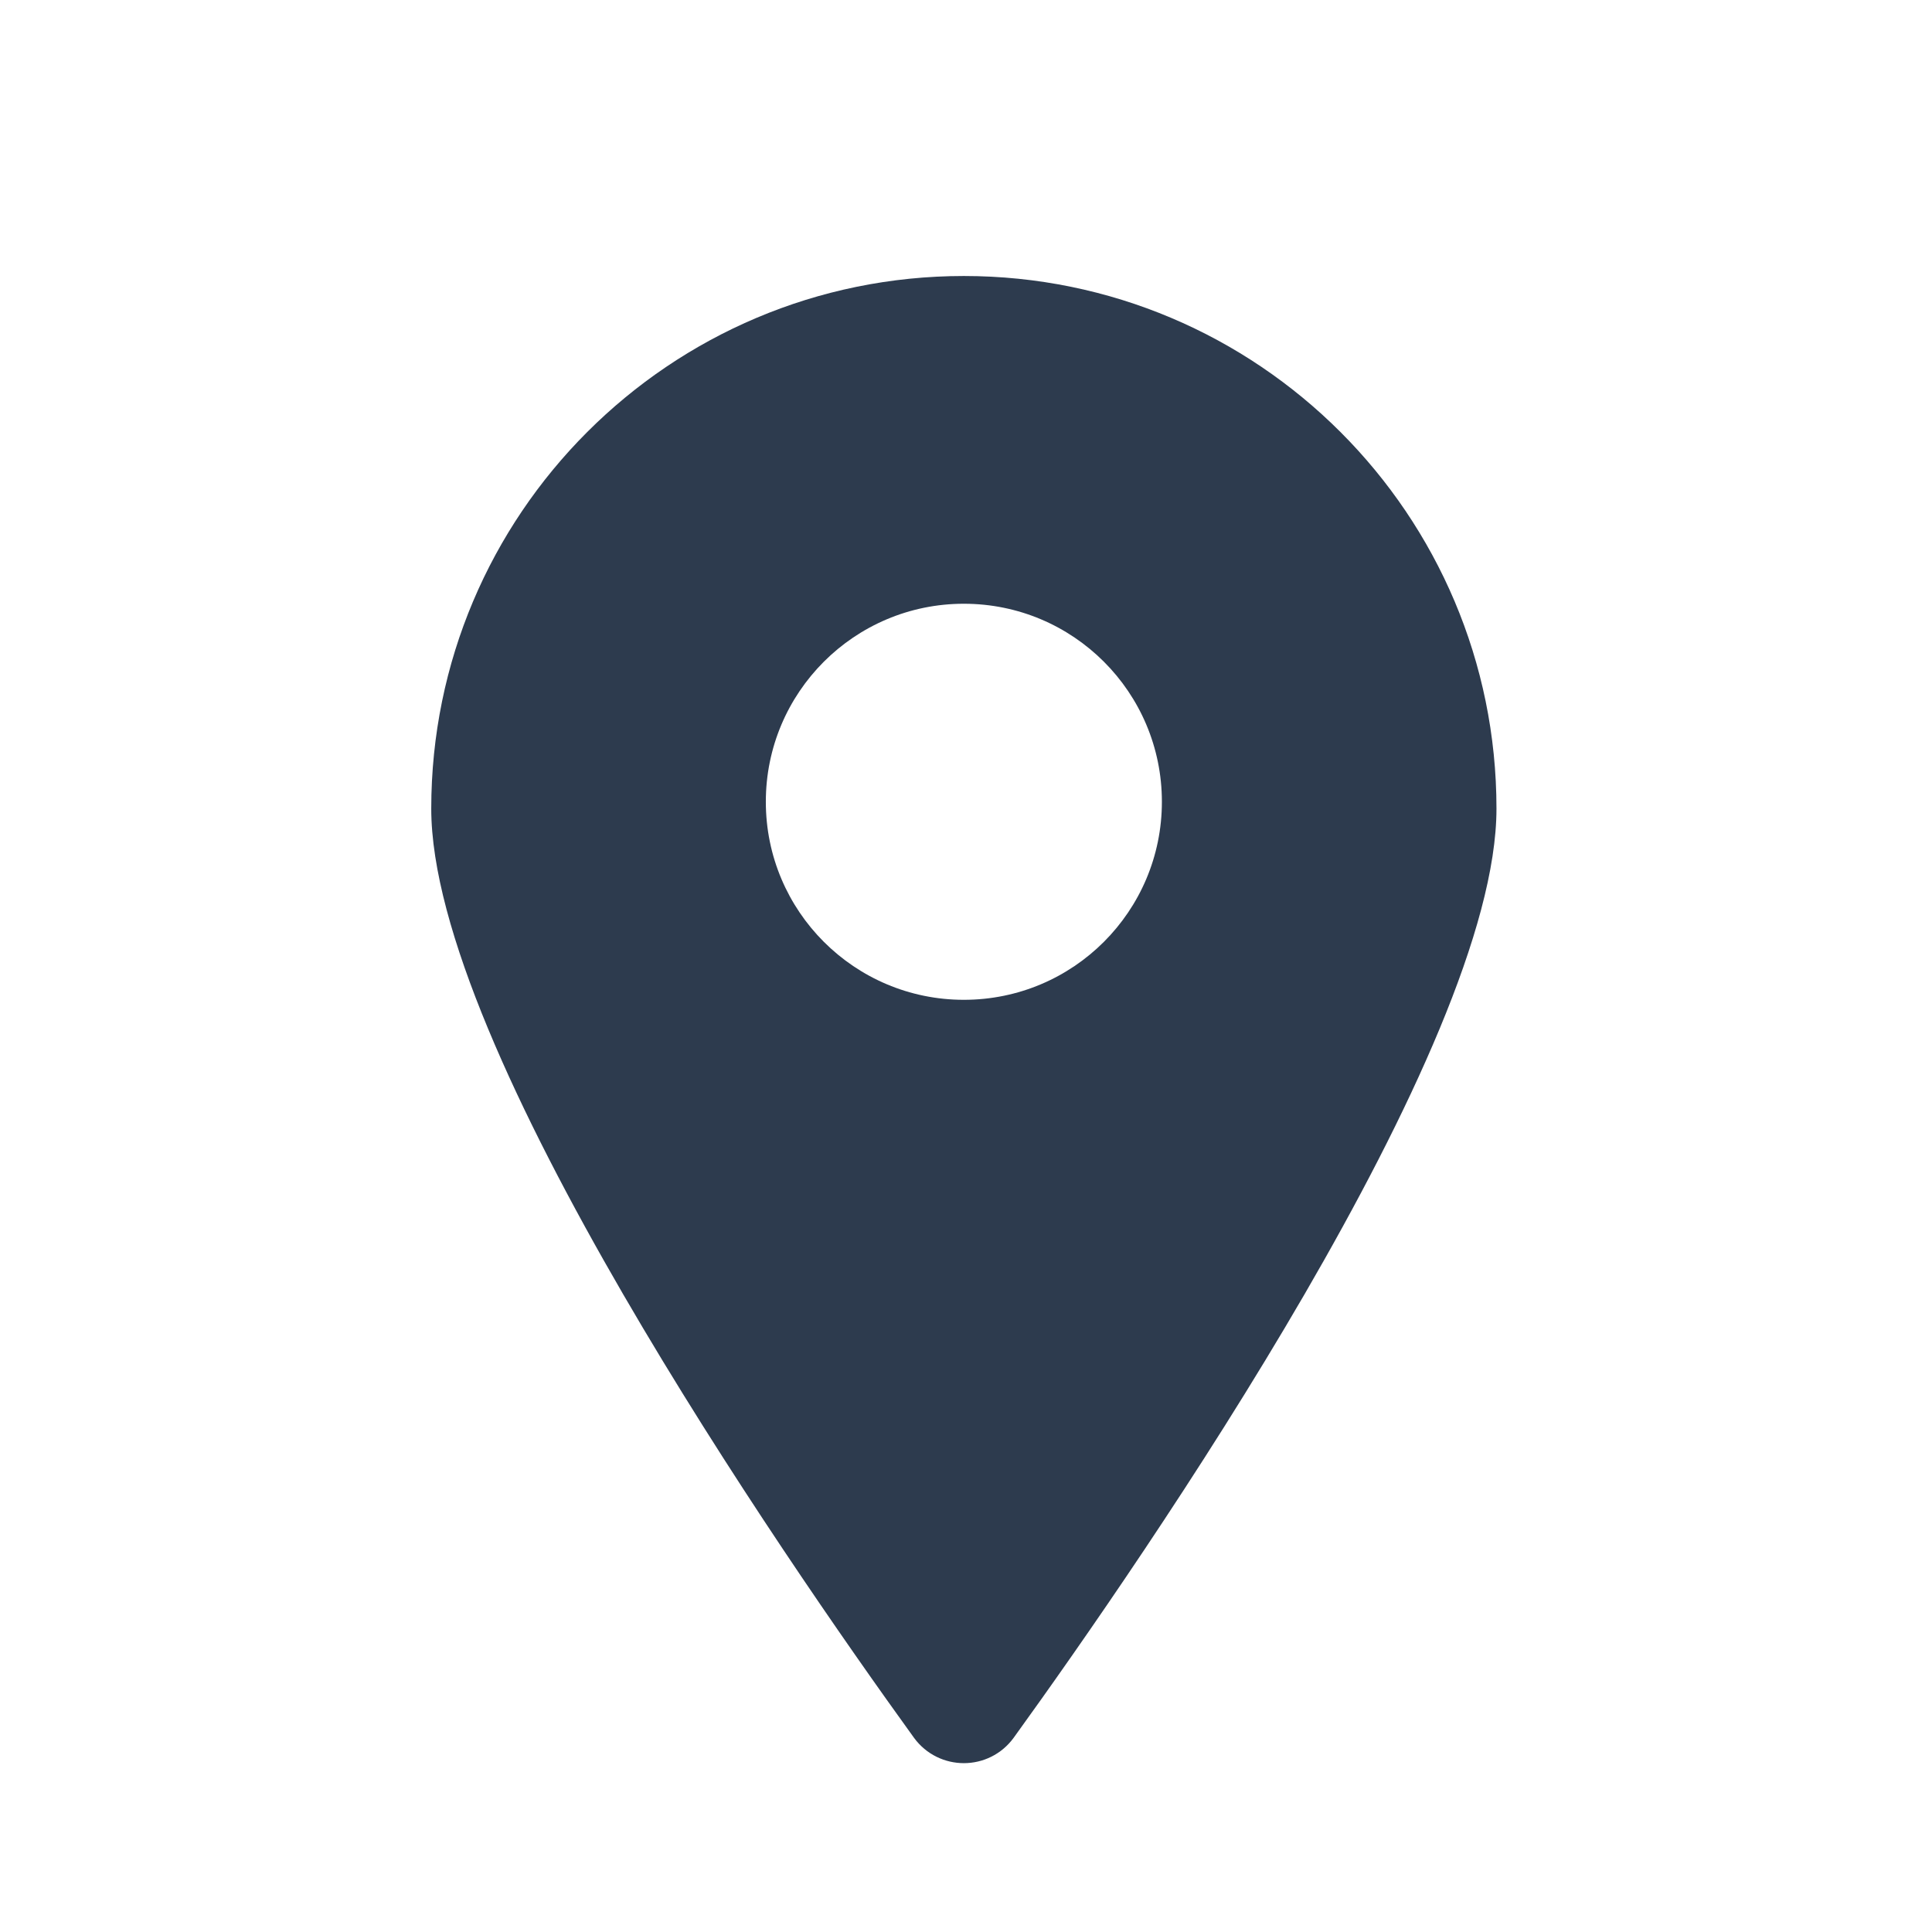 <?xml version="1.0" encoding="iso-8859-1"?>
<!-- Generator: Adobe Illustrator 16.0.0, SVG Export Plug-In . SVG Version: 6.00 Build 0)  -->
<!DOCTYPE svg PUBLIC "-//W3C//DTD SVG 1.1//EN" "http://www.w3.org/Graphics/SVG/1.1/DTD/svg11.dtd">
<svg version="1.1" id="&#x56FE;&#x5C42;_1" xmlns="http://www.w3.org/2000/svg" xmlns:xlink="http://www.w3.org/1999/xlink" x="0px"
	 y="0px" width="28px" height="28px" viewBox="0 0 28 28" style="enable-background:new 0 0 28 28;" xml:space="preserve">
<path style="fill:#2D3B4E;" d="M13.969,4C9.706,4,6.25,7.456,6.25,11.719c0,3.459,5.079,10.812,6.996,13.466
	c0.178,0.244,0.451,0.368,0.723,0.368s0.544-0.124,0.722-0.368c1.917-2.654,6.997-10.007,6.997-13.466
	C21.688,7.456,18.231,4,13.969,4z M13.969,14.49c-1.585,0-2.87-1.284-2.87-2.87c0-1.585,1.284-2.87,2.87-2.87
	c1.586,0,2.87,1.284,2.87,2.87C16.839,13.206,15.555,14.49,13.969,14.49z"/>
</svg>
